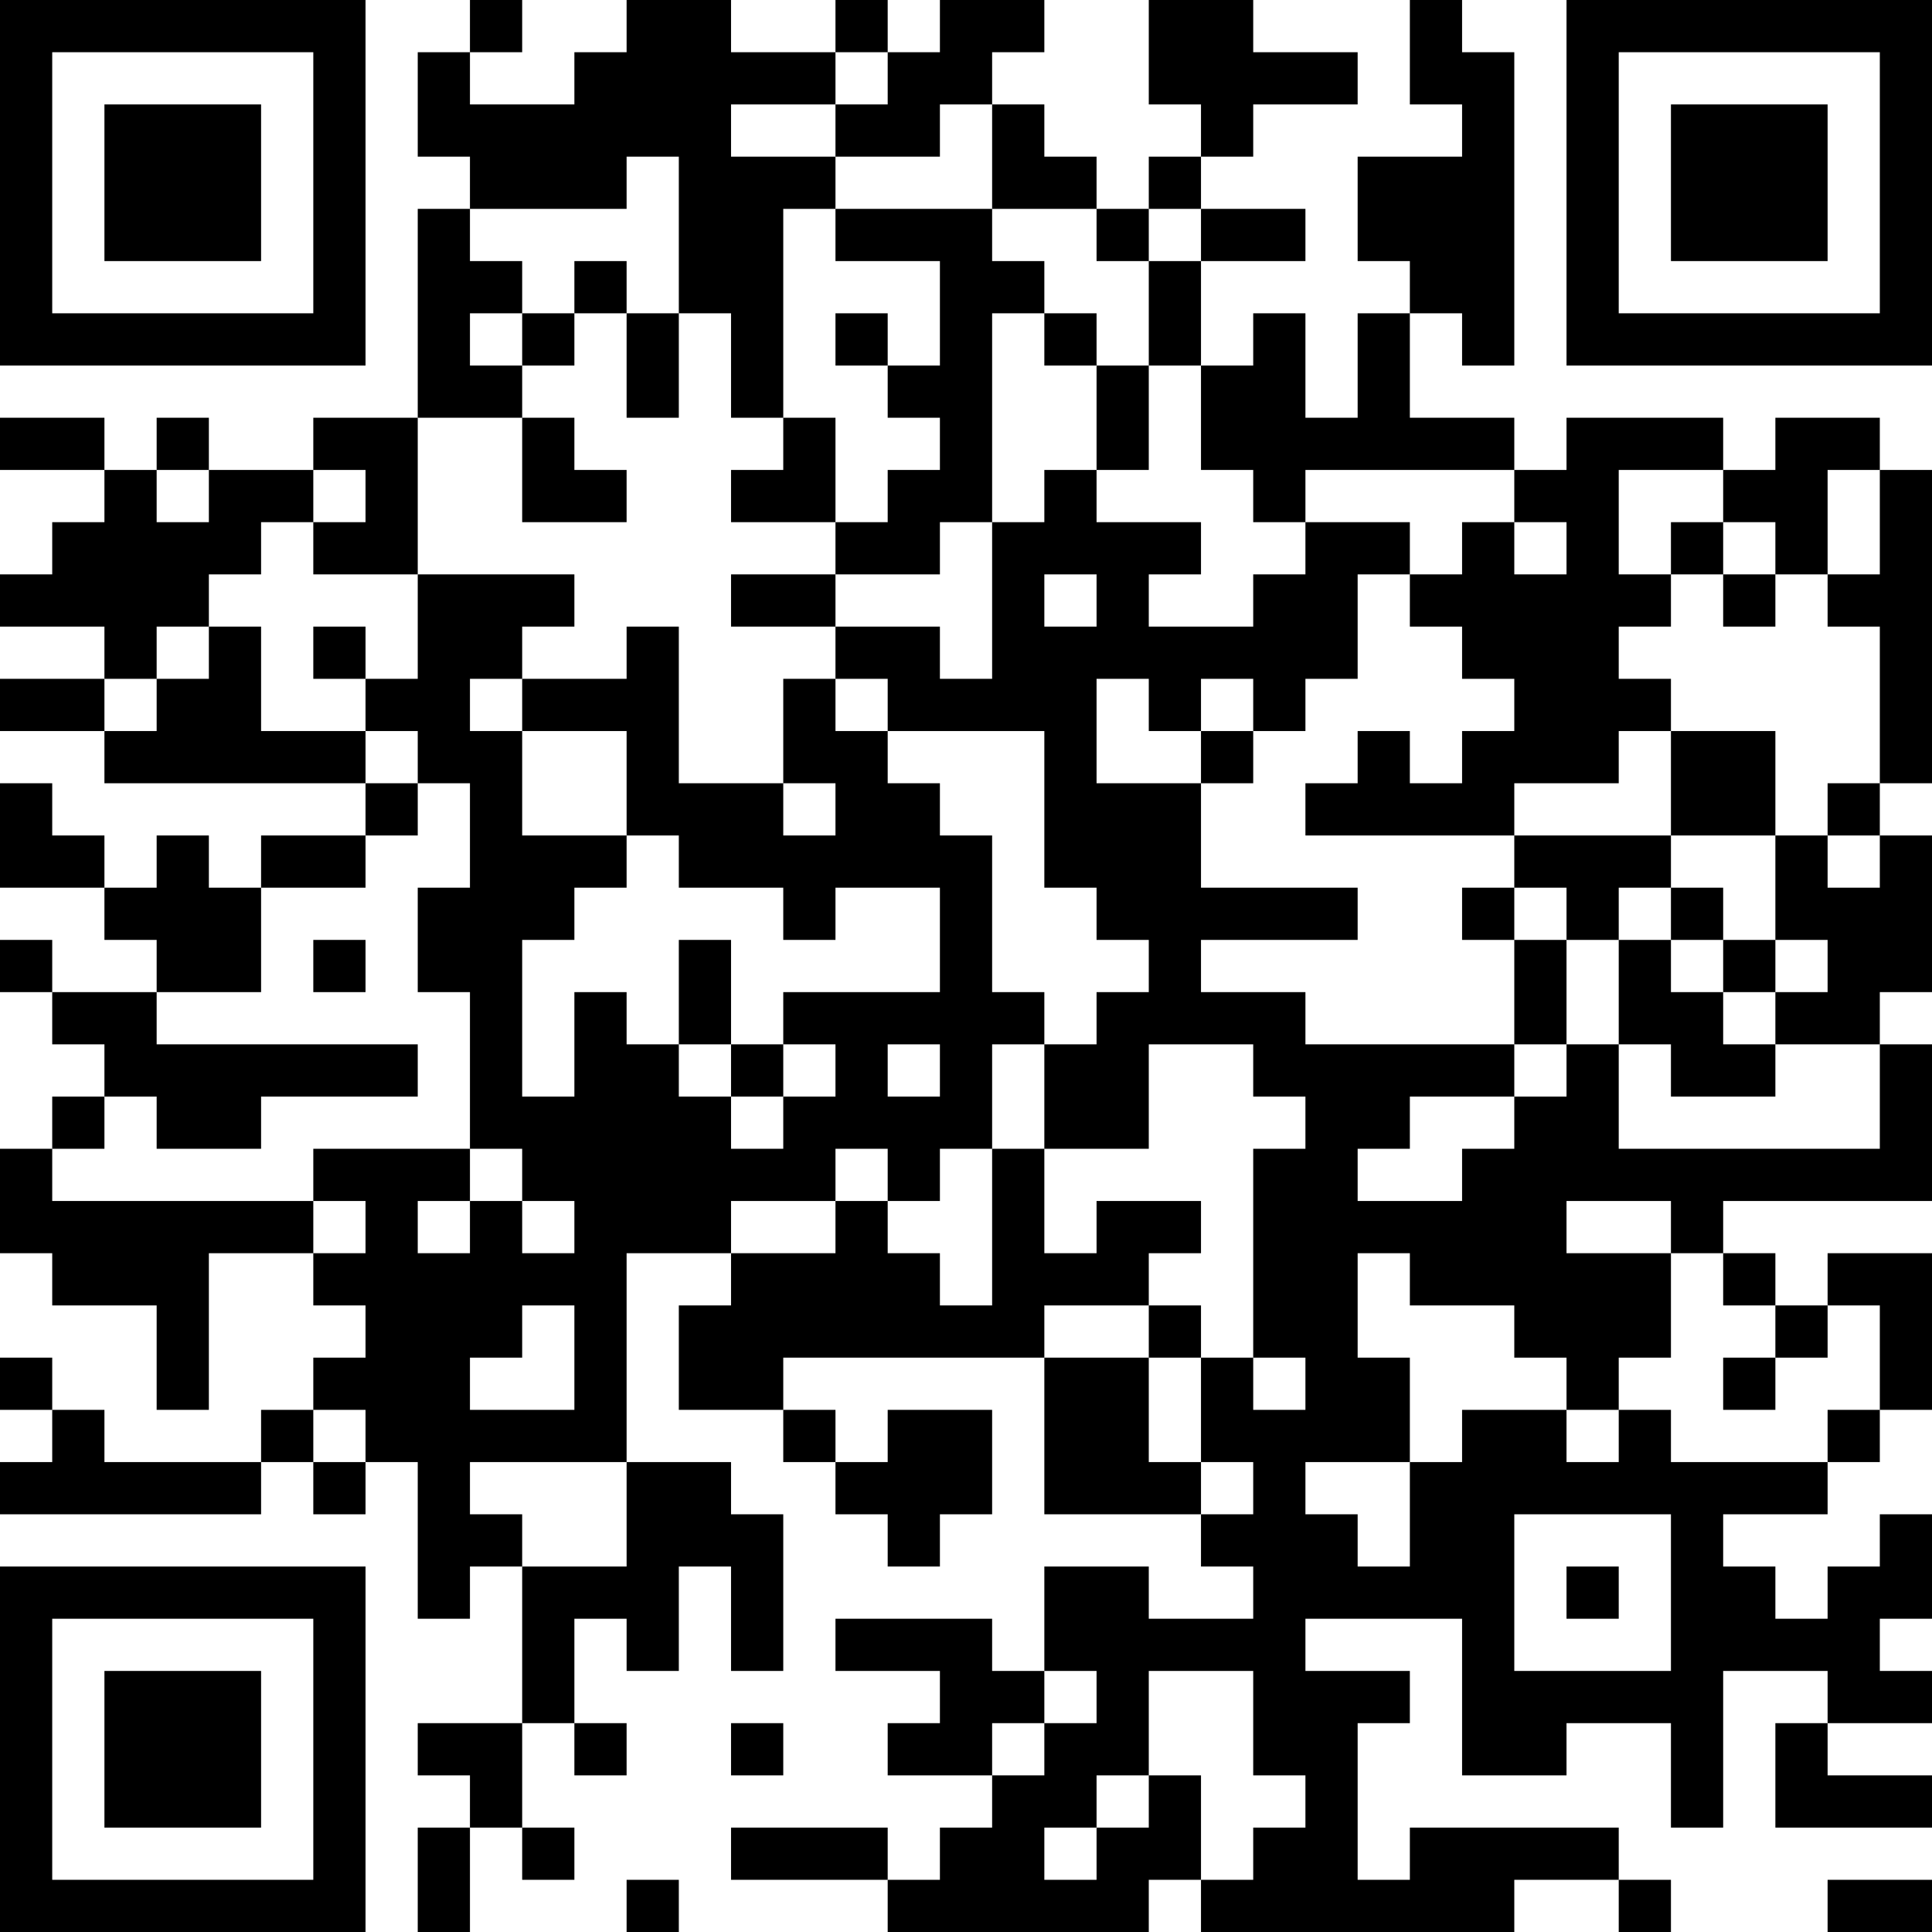 <?xml version="1.0" encoding="UTF-8"?>
<svg xmlns="http://www.w3.org/2000/svg" version="1.1" width="400" height="400" viewBox="0 0 400 400"><rect x="0" y="0" width="400" height="400" fill="#ffffff"/><g transform="scale(10.811)"><g transform="translate(0,0)"><path fill-rule="evenodd" d="M9 0L9 1L8 1L8 3L9 3L9 4L8 4L8 8L6 8L6 9L4 9L4 8L3 8L3 9L2 9L2 8L0 8L0 9L2 9L2 10L1 10L1 11L0 11L0 12L2 12L2 13L0 13L0 14L2 14L2 15L7 15L7 16L5 16L5 17L4 17L4 16L3 16L3 17L2 17L2 16L1 16L1 15L0 15L0 17L2 17L2 18L3 18L3 19L1 19L1 18L0 18L0 19L1 19L1 20L2 20L2 21L1 21L1 22L0 22L0 24L1 24L1 25L3 25L3 27L4 27L4 24L6 24L6 25L7 25L7 26L6 26L6 27L5 27L5 28L2 28L2 27L1 27L1 26L0 26L0 27L1 27L1 28L0 28L0 29L5 29L5 28L6 28L6 29L7 29L7 28L8 28L8 31L9 31L9 30L10 30L10 33L8 33L8 34L9 34L9 35L8 35L8 37L9 37L9 35L10 35L10 36L11 36L11 35L10 35L10 33L11 33L11 34L12 34L12 33L11 33L11 31L12 31L12 32L13 32L13 30L14 30L14 32L15 32L15 29L14 29L14 28L12 28L12 24L14 24L14 25L13 25L13 27L15 27L15 28L16 28L16 29L17 29L17 30L18 30L18 29L19 29L19 27L17 27L17 28L16 28L16 27L15 27L15 26L20 26L20 29L23 29L23 30L24 30L24 31L22 31L22 30L20 30L20 32L19 32L19 31L16 31L16 32L18 32L18 33L17 33L17 34L19 34L19 35L18 35L18 36L17 36L17 35L14 35L14 36L17 36L17 37L22 37L22 36L23 36L23 37L29 37L29 36L31 36L31 37L32 37L32 36L31 36L31 35L27 35L27 36L26 36L26 33L27 33L27 32L25 32L25 31L28 31L28 34L30 34L30 33L32 33L32 35L33 35L33 32L35 32L35 33L34 33L34 35L37 35L37 34L35 34L35 33L37 33L37 32L36 32L36 31L37 31L37 29L36 29L36 30L35 30L35 31L34 31L34 30L33 30L33 29L35 29L35 28L36 28L36 27L37 27L37 24L35 24L35 25L34 25L34 24L33 24L33 23L37 23L37 20L36 20L36 19L37 19L37 16L36 16L36 15L37 15L37 9L36 9L36 8L34 8L34 9L33 9L33 8L30 8L30 9L29 9L29 8L27 8L27 6L28 6L28 7L29 7L29 1L28 1L28 0L27 0L27 2L28 2L28 3L26 3L26 5L27 5L27 6L26 6L26 8L25 8L25 6L24 6L24 7L23 7L23 5L25 5L25 4L23 4L23 3L24 3L24 2L26 2L26 1L24 1L24 0L22 0L22 2L23 2L23 3L22 3L22 4L21 4L21 3L20 3L20 2L19 2L19 1L20 1L20 0L18 0L18 1L17 1L17 0L16 0L16 1L14 1L14 0L12 0L12 1L11 1L11 2L9 2L9 1L10 1L10 0ZM16 1L16 2L14 2L14 3L16 3L16 4L15 4L15 8L14 8L14 6L13 6L13 3L12 3L12 4L9 4L9 5L10 5L10 6L9 6L9 7L10 7L10 8L8 8L8 11L6 11L6 10L7 10L7 9L6 9L6 10L5 10L5 11L4 11L4 12L3 12L3 13L2 13L2 14L3 14L3 13L4 13L4 12L5 12L5 14L7 14L7 15L8 15L8 16L7 16L7 17L5 17L5 19L3 19L3 20L8 20L8 21L5 21L5 22L3 22L3 21L2 21L2 22L1 22L1 23L6 23L6 24L7 24L7 23L6 23L6 22L9 22L9 23L8 23L8 24L9 24L9 23L10 23L10 24L11 24L11 23L10 23L10 22L9 22L9 19L8 19L8 17L9 17L9 15L8 15L8 14L7 14L7 13L8 13L8 11L11 11L11 12L10 12L10 13L9 13L9 14L10 14L10 16L12 16L12 17L11 17L11 18L10 18L10 21L11 21L11 19L12 19L12 20L13 20L13 21L14 21L14 22L15 22L15 21L16 21L16 20L15 20L15 19L18 19L18 17L16 17L16 18L15 18L15 17L13 17L13 16L12 16L12 14L10 14L10 13L12 13L12 12L13 12L13 15L15 15L15 16L16 16L16 15L15 15L15 13L16 13L16 14L17 14L17 15L18 15L18 16L19 16L19 19L20 19L20 20L19 20L19 22L18 22L18 23L17 23L17 22L16 22L16 23L14 23L14 24L16 24L16 23L17 23L17 24L18 24L18 25L19 25L19 22L20 22L20 24L21 24L21 23L23 23L23 24L22 24L22 25L20 25L20 26L22 26L22 28L23 28L23 29L24 29L24 28L23 28L23 26L24 26L24 27L25 27L25 26L24 26L24 22L25 22L25 21L24 21L24 20L22 20L22 22L20 22L20 20L21 20L21 19L22 19L22 18L21 18L21 17L20 17L20 14L17 14L17 13L16 13L16 12L18 12L18 13L19 13L19 10L20 10L20 9L21 9L21 10L23 10L23 11L22 11L22 12L24 12L24 11L25 11L25 10L27 10L27 11L26 11L26 13L25 13L25 14L24 14L24 13L23 13L23 14L22 14L22 13L21 13L21 15L23 15L23 17L26 17L26 18L23 18L23 19L25 19L25 20L29 20L29 21L27 21L27 22L26 22L26 23L28 23L28 22L29 22L29 21L30 21L30 20L31 20L31 22L36 22L36 20L34 20L34 19L35 19L35 18L34 18L34 16L35 16L35 17L36 17L36 16L35 16L35 15L36 15L36 12L35 12L35 11L36 11L36 9L35 9L35 11L34 11L34 10L33 10L33 9L31 9L31 11L32 11L32 12L31 12L31 13L32 13L32 14L31 14L31 15L29 15L29 16L25 16L25 15L26 15L26 14L27 14L27 15L28 15L28 14L29 14L29 13L28 13L28 12L27 12L27 11L28 11L28 10L29 10L29 11L30 11L30 10L29 10L29 9L25 9L25 10L24 10L24 9L23 9L23 7L22 7L22 5L23 5L23 4L22 4L22 5L21 5L21 4L19 4L19 2L18 2L18 3L16 3L16 2L17 2L17 1ZM16 4L16 5L18 5L18 7L17 7L17 6L16 6L16 7L17 7L17 8L18 8L18 9L17 9L17 10L16 10L16 8L15 8L15 9L14 9L14 10L16 10L16 11L14 11L14 12L16 12L16 11L18 11L18 10L19 10L19 6L20 6L20 7L21 7L21 9L22 9L22 7L21 7L21 6L20 6L20 5L19 5L19 4ZM11 5L11 6L10 6L10 7L11 7L11 6L12 6L12 8L13 8L13 6L12 6L12 5ZM10 8L10 10L12 10L12 9L11 9L11 8ZM3 9L3 10L4 10L4 9ZM32 10L32 11L33 11L33 12L34 12L34 11L33 11L33 10ZM20 11L20 12L21 12L21 11ZM6 12L6 13L7 13L7 12ZM23 14L23 15L24 15L24 14ZM32 14L32 16L29 16L29 17L28 17L28 18L29 18L29 20L30 20L30 18L31 18L31 20L32 20L32 21L34 21L34 20L33 20L33 19L34 19L34 18L33 18L33 17L32 17L32 16L34 16L34 14ZM29 17L29 18L30 18L30 17ZM31 17L31 18L32 18L32 19L33 19L33 18L32 18L32 17ZM6 18L6 19L7 19L7 18ZM13 18L13 20L14 20L14 21L15 21L15 20L14 20L14 18ZM17 20L17 21L18 21L18 20ZM30 23L30 24L32 24L32 26L31 26L31 27L30 27L30 26L29 26L29 25L27 25L27 24L26 24L26 26L27 26L27 28L25 28L25 29L26 29L26 30L27 30L27 28L28 28L28 27L30 27L30 28L31 28L31 27L32 27L32 28L35 28L35 27L36 27L36 25L35 25L35 26L34 26L34 25L33 25L33 24L32 24L32 23ZM10 25L10 26L9 26L9 27L11 27L11 25ZM22 25L22 26L23 26L23 25ZM33 26L33 27L34 27L34 26ZM6 27L6 28L7 28L7 27ZM9 28L9 29L10 29L10 30L12 30L12 28ZM29 29L29 32L32 32L32 29ZM30 30L30 31L31 31L31 30ZM20 32L20 33L19 33L19 34L20 34L20 33L21 33L21 32ZM22 32L22 34L21 34L21 35L20 35L20 36L21 36L21 35L22 35L22 34L23 34L23 36L24 36L24 35L25 35L25 34L24 34L24 32ZM14 33L14 34L15 34L15 33ZM12 36L12 37L13 37L13 36ZM35 36L35 37L37 37L37 36ZM0 0L0 7L7 7L7 0ZM1 1L1 6L6 6L6 1ZM2 2L2 5L5 5L5 2ZM30 0L30 7L37 7L37 0ZM31 1L31 6L36 6L36 1ZM32 2L32 5L35 5L35 2ZM0 30L0 37L7 37L7 30ZM1 31L1 36L6 36L6 31ZM2 32L2 35L5 35L5 32Z" fill="#000000"/></g></g></svg>
